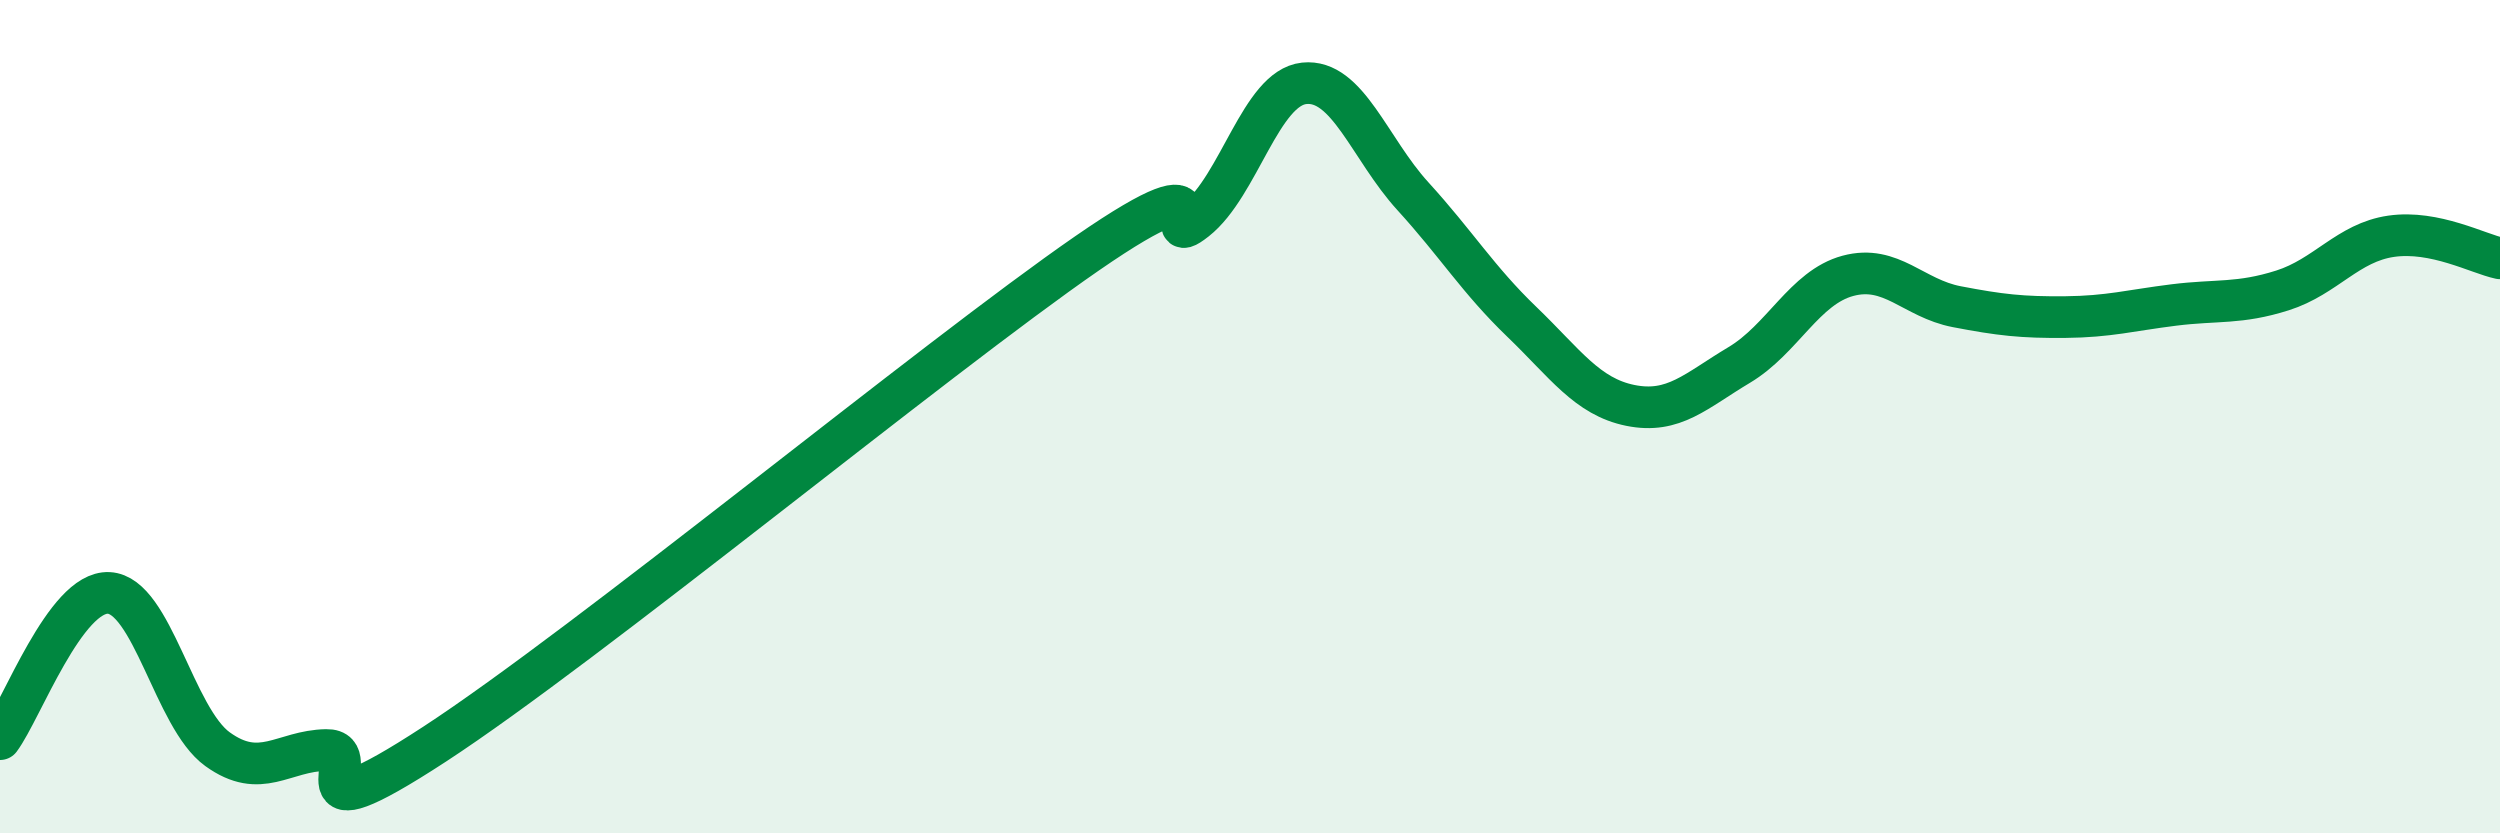 
    <svg width="60" height="20" viewBox="0 0 60 20" xmlns="http://www.w3.org/2000/svg">
      <path
        d="M 0,17.74 C 0.52,17.04 1.57,14.18 2.61,14.23 C 3.65,14.28 4.18,17.23 5.22,17.98 C 6.26,18.73 6.79,18.02 7.83,18 C 8.87,17.98 6.78,20.24 10.43,17.86 C 14.08,15.48 22.44,8.6 26.09,6.08 C 29.74,3.56 27.66,6.1 28.7,5.28 C 29.74,4.46 30.26,2.11 31.3,2 C 32.34,1.89 32.87,3.57 33.91,4.71 C 34.95,5.85 35.48,6.72 36.52,7.72 C 37.56,8.72 38.09,9.52 39.13,9.73 C 40.17,9.94 40.7,9.38 41.74,8.76 C 42.78,8.14 43.31,6.9 44.35,6.62 C 45.39,6.34 45.92,7.16 46.96,7.36 C 48,7.56 48.53,7.62 49.57,7.61 C 50.61,7.6 51.13,7.45 52.17,7.32 C 53.21,7.19 53.74,7.3 54.78,6.97 C 55.82,6.64 56.35,5.82 57.39,5.67 C 58.43,5.52 59.48,6.09 60,6.2L60 20L0 20Z"
        fill="#008740"
        opacity="0.1"
        stroke-linecap="round"
        stroke-linejoin="round"
      />
      <path
        d="M 0,17.74 C 0.52,17.04 1.57,14.18 2.61,14.23 C 3.65,14.28 4.18,17.23 5.22,17.98 C 6.26,18.73 6.79,18.02 7.83,18 C 8.87,17.98 6.78,20.24 10.43,17.86 C 14.08,15.48 22.44,8.6 26.09,6.08 C 29.74,3.56 27.66,6.1 28.7,5.28 C 29.74,4.46 30.26,2.11 31.3,2 C 32.34,1.89 32.87,3.57 33.91,4.71 C 34.95,5.85 35.48,6.72 36.52,7.72 C 37.56,8.72 38.09,9.52 39.13,9.73 C 40.17,9.94 40.7,9.38 41.74,8.76 C 42.78,8.14 43.31,6.9 44.35,6.62 C 45.39,6.34 45.92,7.16 46.96,7.36 C 48,7.56 48.53,7.62 49.57,7.61 C 50.61,7.6 51.13,7.45 52.17,7.32 C 53.21,7.19 53.74,7.3 54.78,6.97 C 55.82,6.64 56.35,5.82 57.39,5.67 C 58.43,5.52 59.48,6.09 60,6.2"
        stroke="#008740"
        stroke-width="1"
        fill="none"
        stroke-linecap="round"
        stroke-linejoin="round"
      />
    </svg>
  